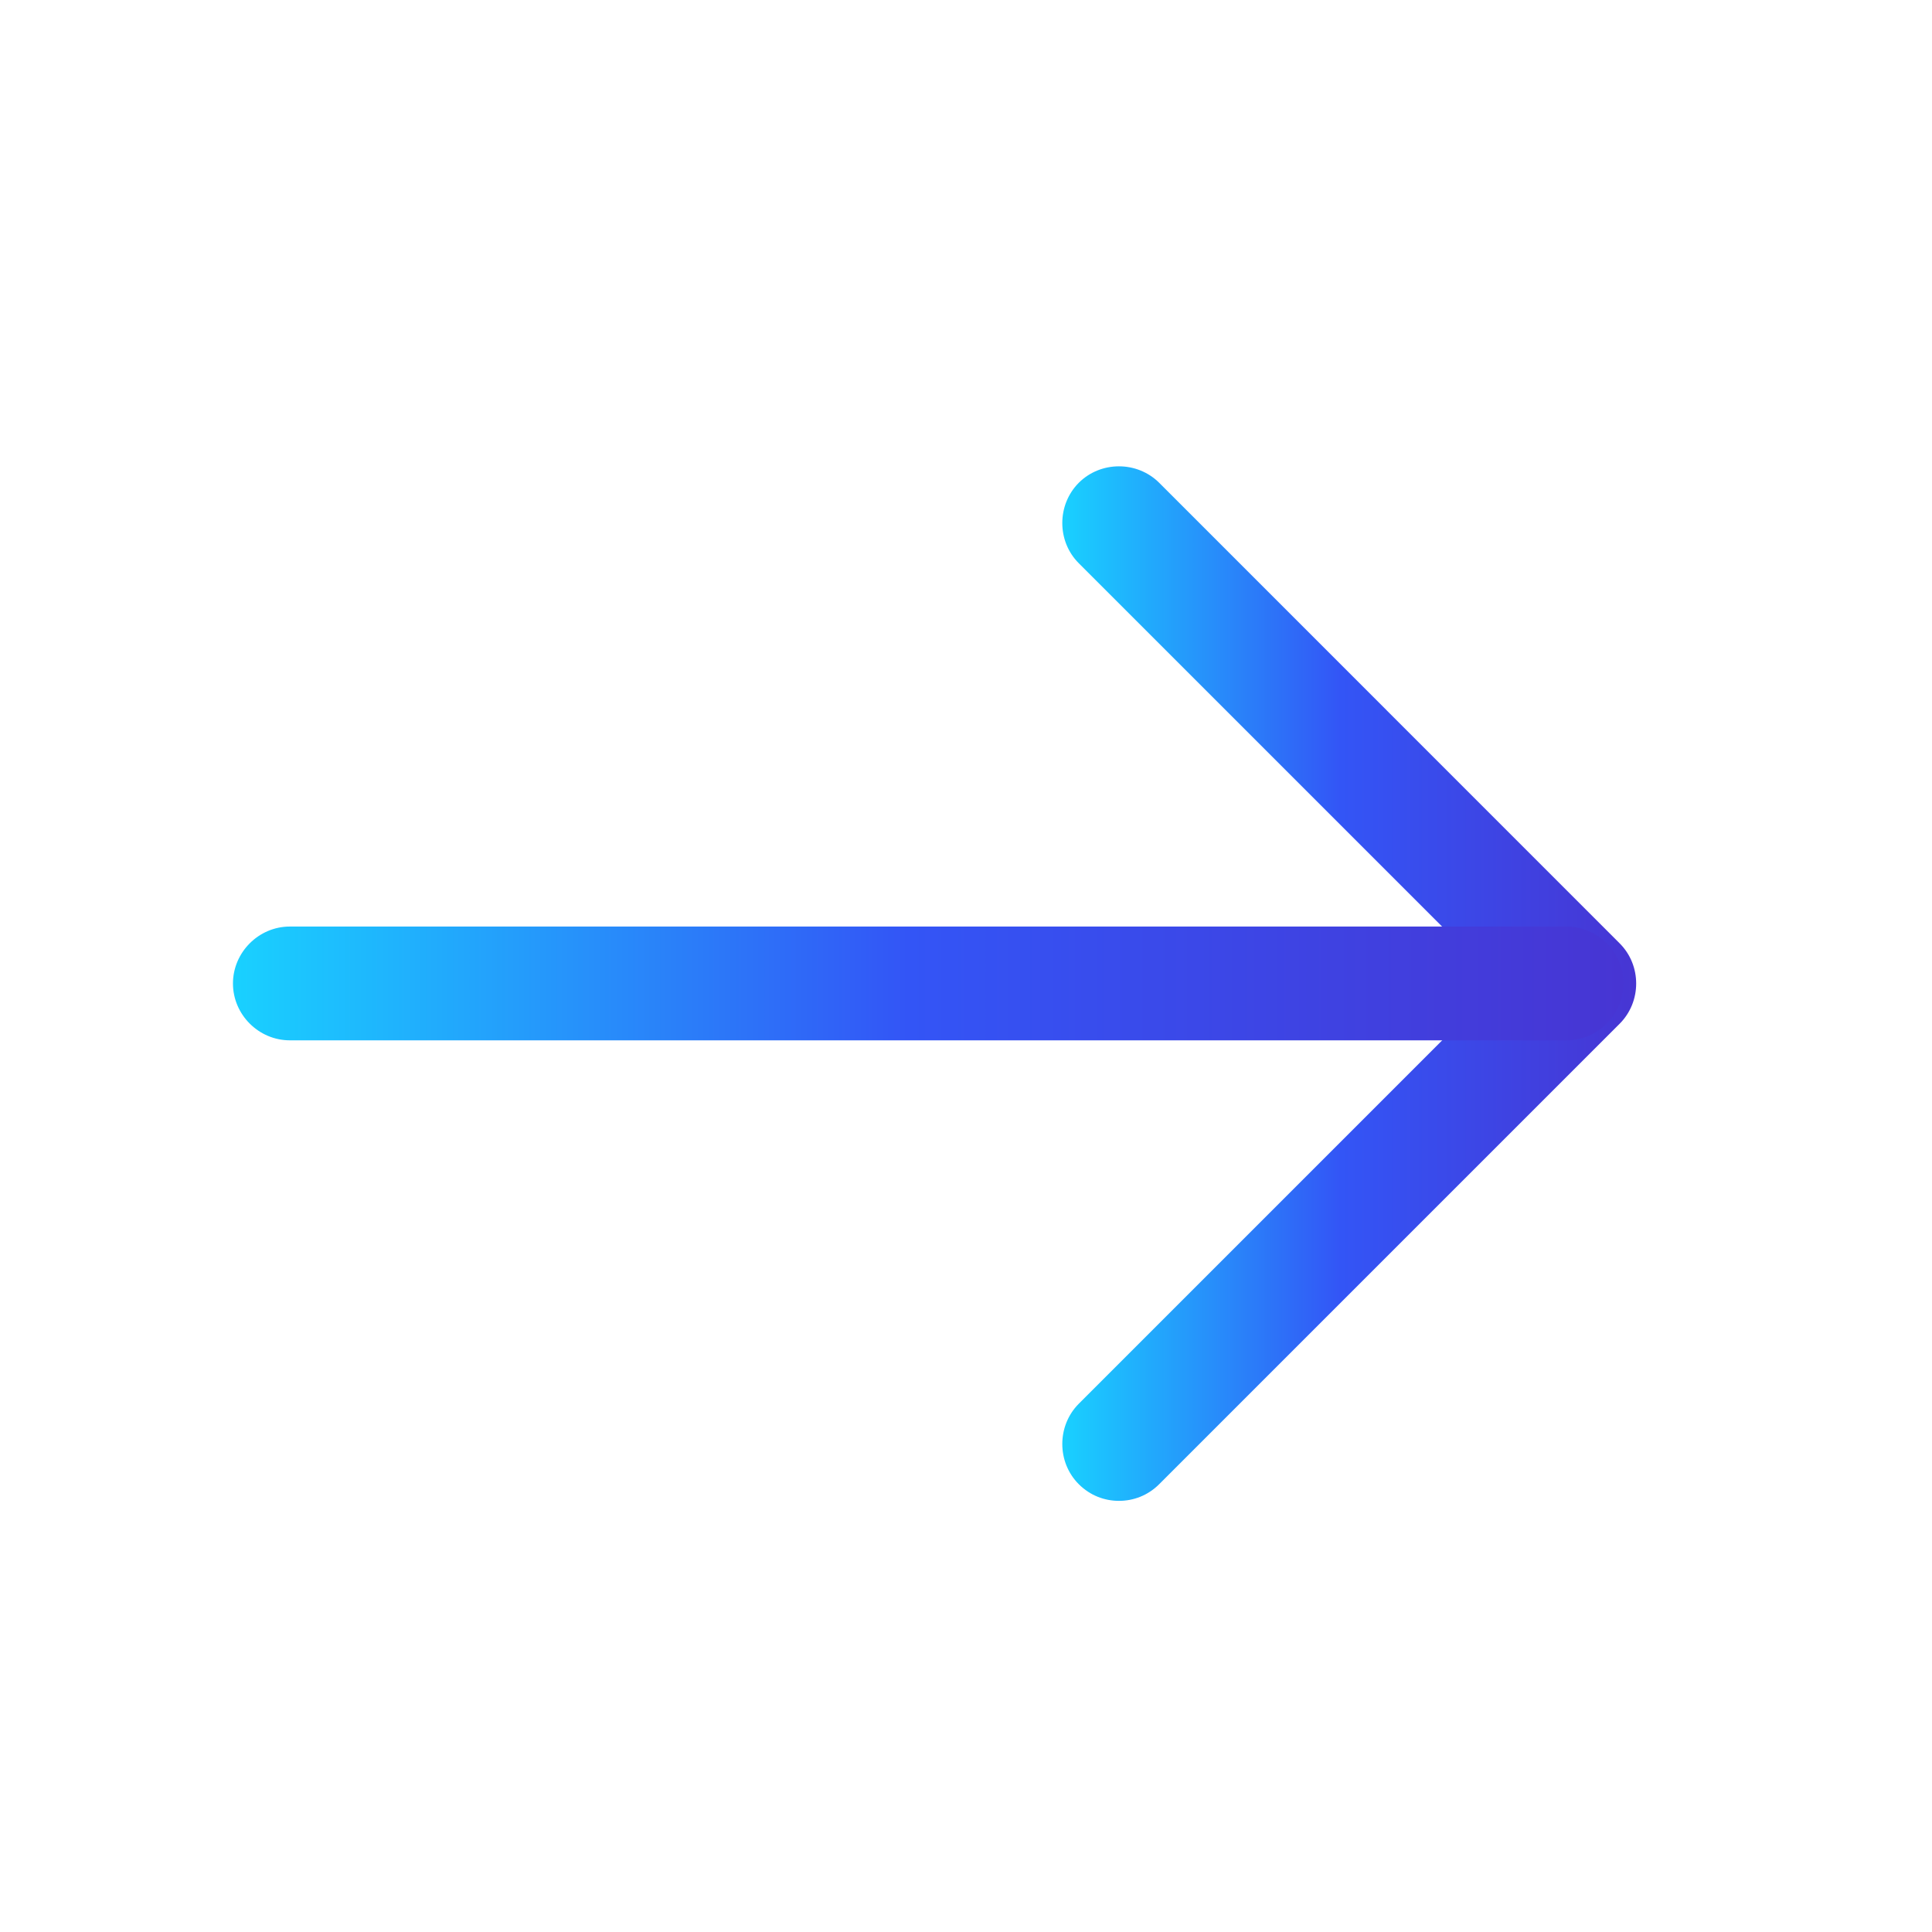 <svg width="19" height="19" viewBox="0 0 19 19" fill="none" xmlns="http://www.w3.org/2000/svg">
<path d="M11.004 14.76C10.863 14.76 10.721 14.708 10.609 14.596C10.393 14.38 10.393 14.022 10.609 13.805L14.742 9.672L10.609 5.539C10.393 5.323 10.393 4.965 10.609 4.748C10.825 4.532 11.183 4.532 11.4 4.748L15.928 9.277C16.145 9.493 16.145 9.851 15.928 10.068L11.4 14.596C11.288 14.708 11.146 14.76 11.004 14.76Z" fill="url(#paint0_linear_193_2848)"/>
<path d="M15.406 10.231H2.85C2.544 10.231 2.291 9.978 2.291 9.672C2.291 9.366 2.544 9.112 2.85 9.112H15.406C15.712 9.112 15.966 9.366 15.966 9.672C15.966 9.978 15.712 10.231 15.406 10.231Z" fill="url(#paint1_linear_193_2848)"/>
<defs>
<linearGradient id="paint0_linear_193_2848" x1="16.091" y1="9.741" x2="10.447" y2="9.741" gradientUnits="userSpaceOnUse">
<stop stop-color="#4735D3"/>
<stop offset="0.515" stop-color="#3355F6"/>
<stop offset="1" stop-color="#19D1FF"/>
</linearGradient>
<linearGradient id="paint1_linear_193_2848" x1="15.966" y1="9.679" x2="2.291" y2="9.679" gradientUnits="userSpaceOnUse">
<stop stop-color="#4735D3"/>
<stop offset="0.515" stop-color="#3355F6"/>
<stop offset="1" stop-color="#19D1FF"/>
</linearGradient>
</defs>
</svg>
